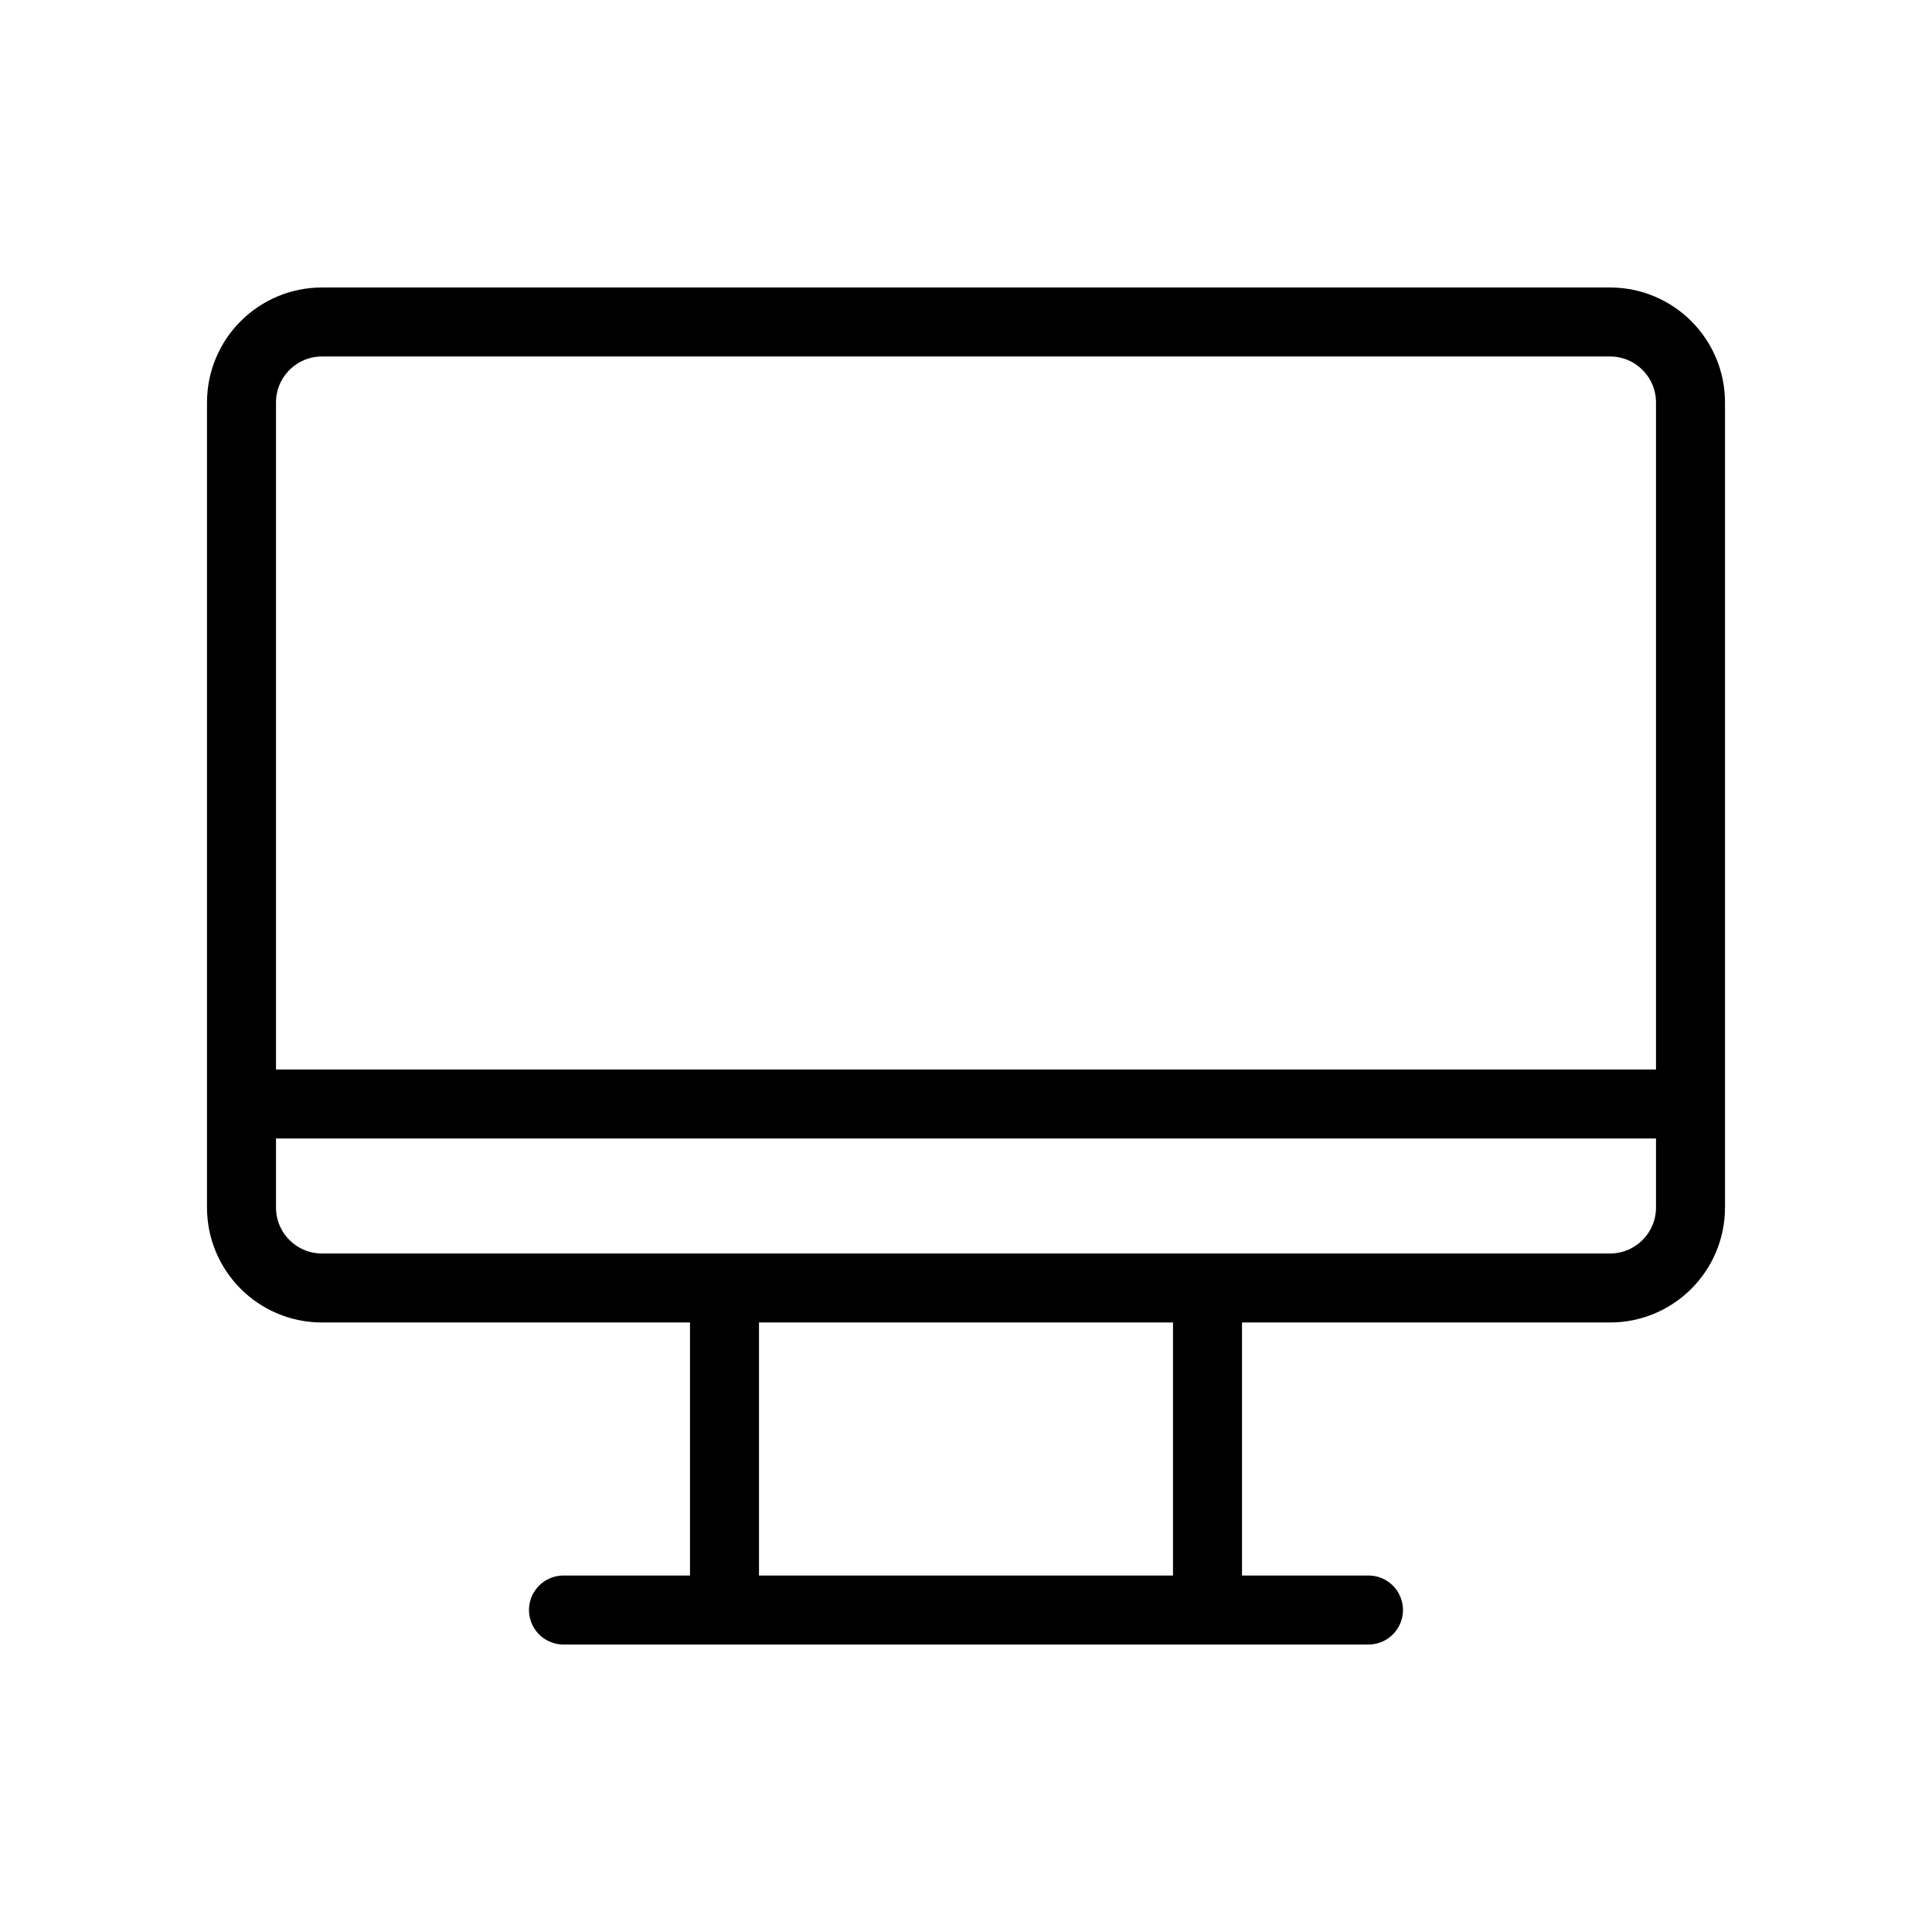 <svg width="56" height="56" viewBox="0 0 56 56" fill="none" xmlns="http://www.w3.org/2000/svg">
<g clip-path="url(#clip0_6701_2652)">
<path d="M46.667 9.333H9.333C8.045 9.333 7 10.378 7 11.666V35C7 36.288 8.045 37.333 9.333 37.333H46.667C47.955 37.333 49 36.288 49 35V11.666C49 10.378 47.955 9.333 46.667 9.333Z" stroke="black" stroke-width="2" stroke-linecap="round" stroke-linejoin="round"/>
<path d="M16.333 46.667H39.666" stroke="black" stroke-width="2" stroke-linecap="round" stroke-linejoin="round"/>
<path d="M21 37.333V46.666" stroke="black" stroke-width="2" stroke-linecap="round" stroke-linejoin="round"/>
<path d="M35 37.333V46.666" stroke="black" stroke-width="2" stroke-linecap="round" stroke-linejoin="round"/>
<path d="M8 32H48" stroke="black" stroke-width="2" stroke-linecap="round"/>
</g>
<defs>
<clipPath id="clip0_6701_2652">
<rect width="56" height="56" fill="white"/>
</clipPath>
</defs>
</svg>
